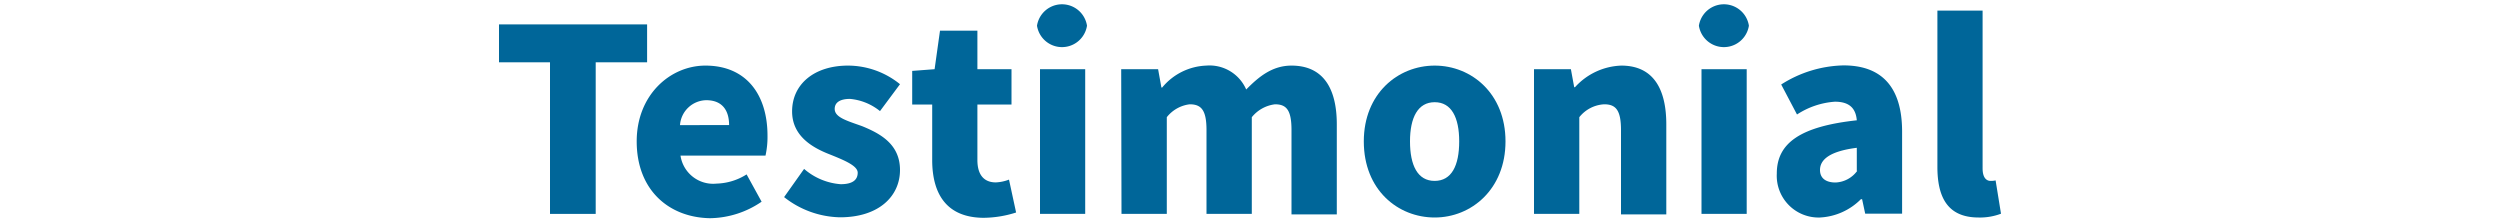 <svg id="圖層_1" data-name="圖層 1" xmlns="http://www.w3.org/2000/svg" viewBox="0 0 250 22"><defs><style>.cls-1{fill:#069;}</style></defs><path class="cls-1" d="M55,6.23H49.9V2.44H64.71V6.23H59.57V21.39H55Z"/><path class="cls-1" d="M63.67,14.14c0-4.68,3.38-7.58,6.87-7.58,4.17,0,6.21,3,6.21,7a8.62,8.62,0,0,1-.2,2h-8.5a3.3,3.3,0,0,0,3.61,2.8,5.89,5.89,0,0,0,3-.92l1.5,2.73a9.31,9.31,0,0,1-5.16,1.65C66.88,21.75,63.67,19,63.67,14.14Zm9.24-1.63c0-1.42-.64-2.49-2.29-2.49A2.68,2.68,0,0,0,68,12.51Z"/><path class="cls-1" d="M78.41,19.71l2-2.82a6.28,6.28,0,0,0,3.66,1.53c1.2,0,1.7-.44,1.7-1.15s-1.4-1.27-2.87-1.86c-1.73-.68-3.69-1.85-3.69-4.27,0-2.72,2.21-4.58,5.6-4.58A8.28,8.28,0,0,1,90,8.42l-2,2.69a5.56,5.56,0,0,0-3-1.22c-1,0-1.53.36-1.53,1,0,.86,1.25,1.19,2.75,1.73C88,13.35,90,14.4,90,17s-2.09,4.73-6,4.73A9.29,9.29,0,0,1,78.41,19.71Z"/><path class="cls-1" d="M93.22,16V10.45h-2V7.09l2.24-.17L94,3.07h3.74V6.92h3.41v3.53H97.74V16c0,1.61.77,2.24,1.84,2.24a4.12,4.12,0,0,0,1.32-.28l.71,3.29a10.89,10.89,0,0,1-3.28.53C94.69,21.75,93.22,19.43,93.22,16Z"/><path class="cls-1" d="M103.7,2.57a2.53,2.53,0,0,1,5,0,2.53,2.53,0,0,1-5,0ZM104,6.92h4.52V21.39H104Z"/><path class="cls-1" d="M112.12,6.92h3.69l.33,1.83h.08a6,6,0,0,1,4.4-2.19,4,4,0,0,1,4,2.39c1.25-1.27,2.6-2.39,4.53-2.39,3.16,0,4.53,2.26,4.53,5.88v9h-4.53V13c0-2-.51-2.57-1.65-2.57a3.53,3.53,0,0,0-2.32,1.29v9.67h-4.53V13c0-2-.53-2.57-1.68-2.57a3.43,3.43,0,0,0-2.29,1.29v9.67h-4.53Z"/><path class="cls-1" d="M136.38,14.14c0-4.78,3.41-7.58,7.09-7.58s7.08,2.8,7.08,7.58-3.41,7.61-7.08,7.61S136.38,19,136.38,14.14Zm9.54,0c0-2.39-.77-3.92-2.45-3.92S141,11.75,141,14.14s.76,3.95,2.46,3.95S145.92,16.56,145.92,14.14Z"/><path class="cls-1" d="M153.4,6.92h3.69l.33,1.8h.08a6.53,6.53,0,0,1,4.63-2.16c3.15,0,4.5,2.26,4.5,5.88v9H162.1V13c0-2-.53-2.57-1.68-2.57a3.41,3.41,0,0,0-2.49,1.29v9.67H153.4Z"/><path class="cls-1" d="M169.89,2.57a2.53,2.53,0,0,1,5,0,2.53,2.53,0,0,1-5,0Zm.26,4.35h4.52V21.39h-4.52Z"/><path class="cls-1" d="M177.68,17.35c0-3.06,2.39-4.71,8-5.32-.1-1.17-.71-1.86-2.19-1.86a7.92,7.92,0,0,0-3.79,1.28l-1.58-3a12,12,0,0,1,6.24-1.91c3.74,0,5.85,2.09,5.85,6.62v8.21h-3.69l-.31-1.45h-.12A6.2,6.2,0,0,1,182,21.75,4.18,4.18,0,0,1,177.68,17.35Zm8-.26V14.78C182.9,15.13,182,16,182,17c0,.84.61,1.25,1.55,1.25A2.83,2.83,0,0,0,185.72,17.09Z"/><path class="cls-1" d="M193.74,16.69V1.06h4.52V16.84c0,1,.44,1.25.79,1.25a2.1,2.1,0,0,0,.51-.05l.54,3.33a5.92,5.92,0,0,1-2.24.38C194.75,21.75,193.74,19.71,193.74,16.69Z"/></svg>